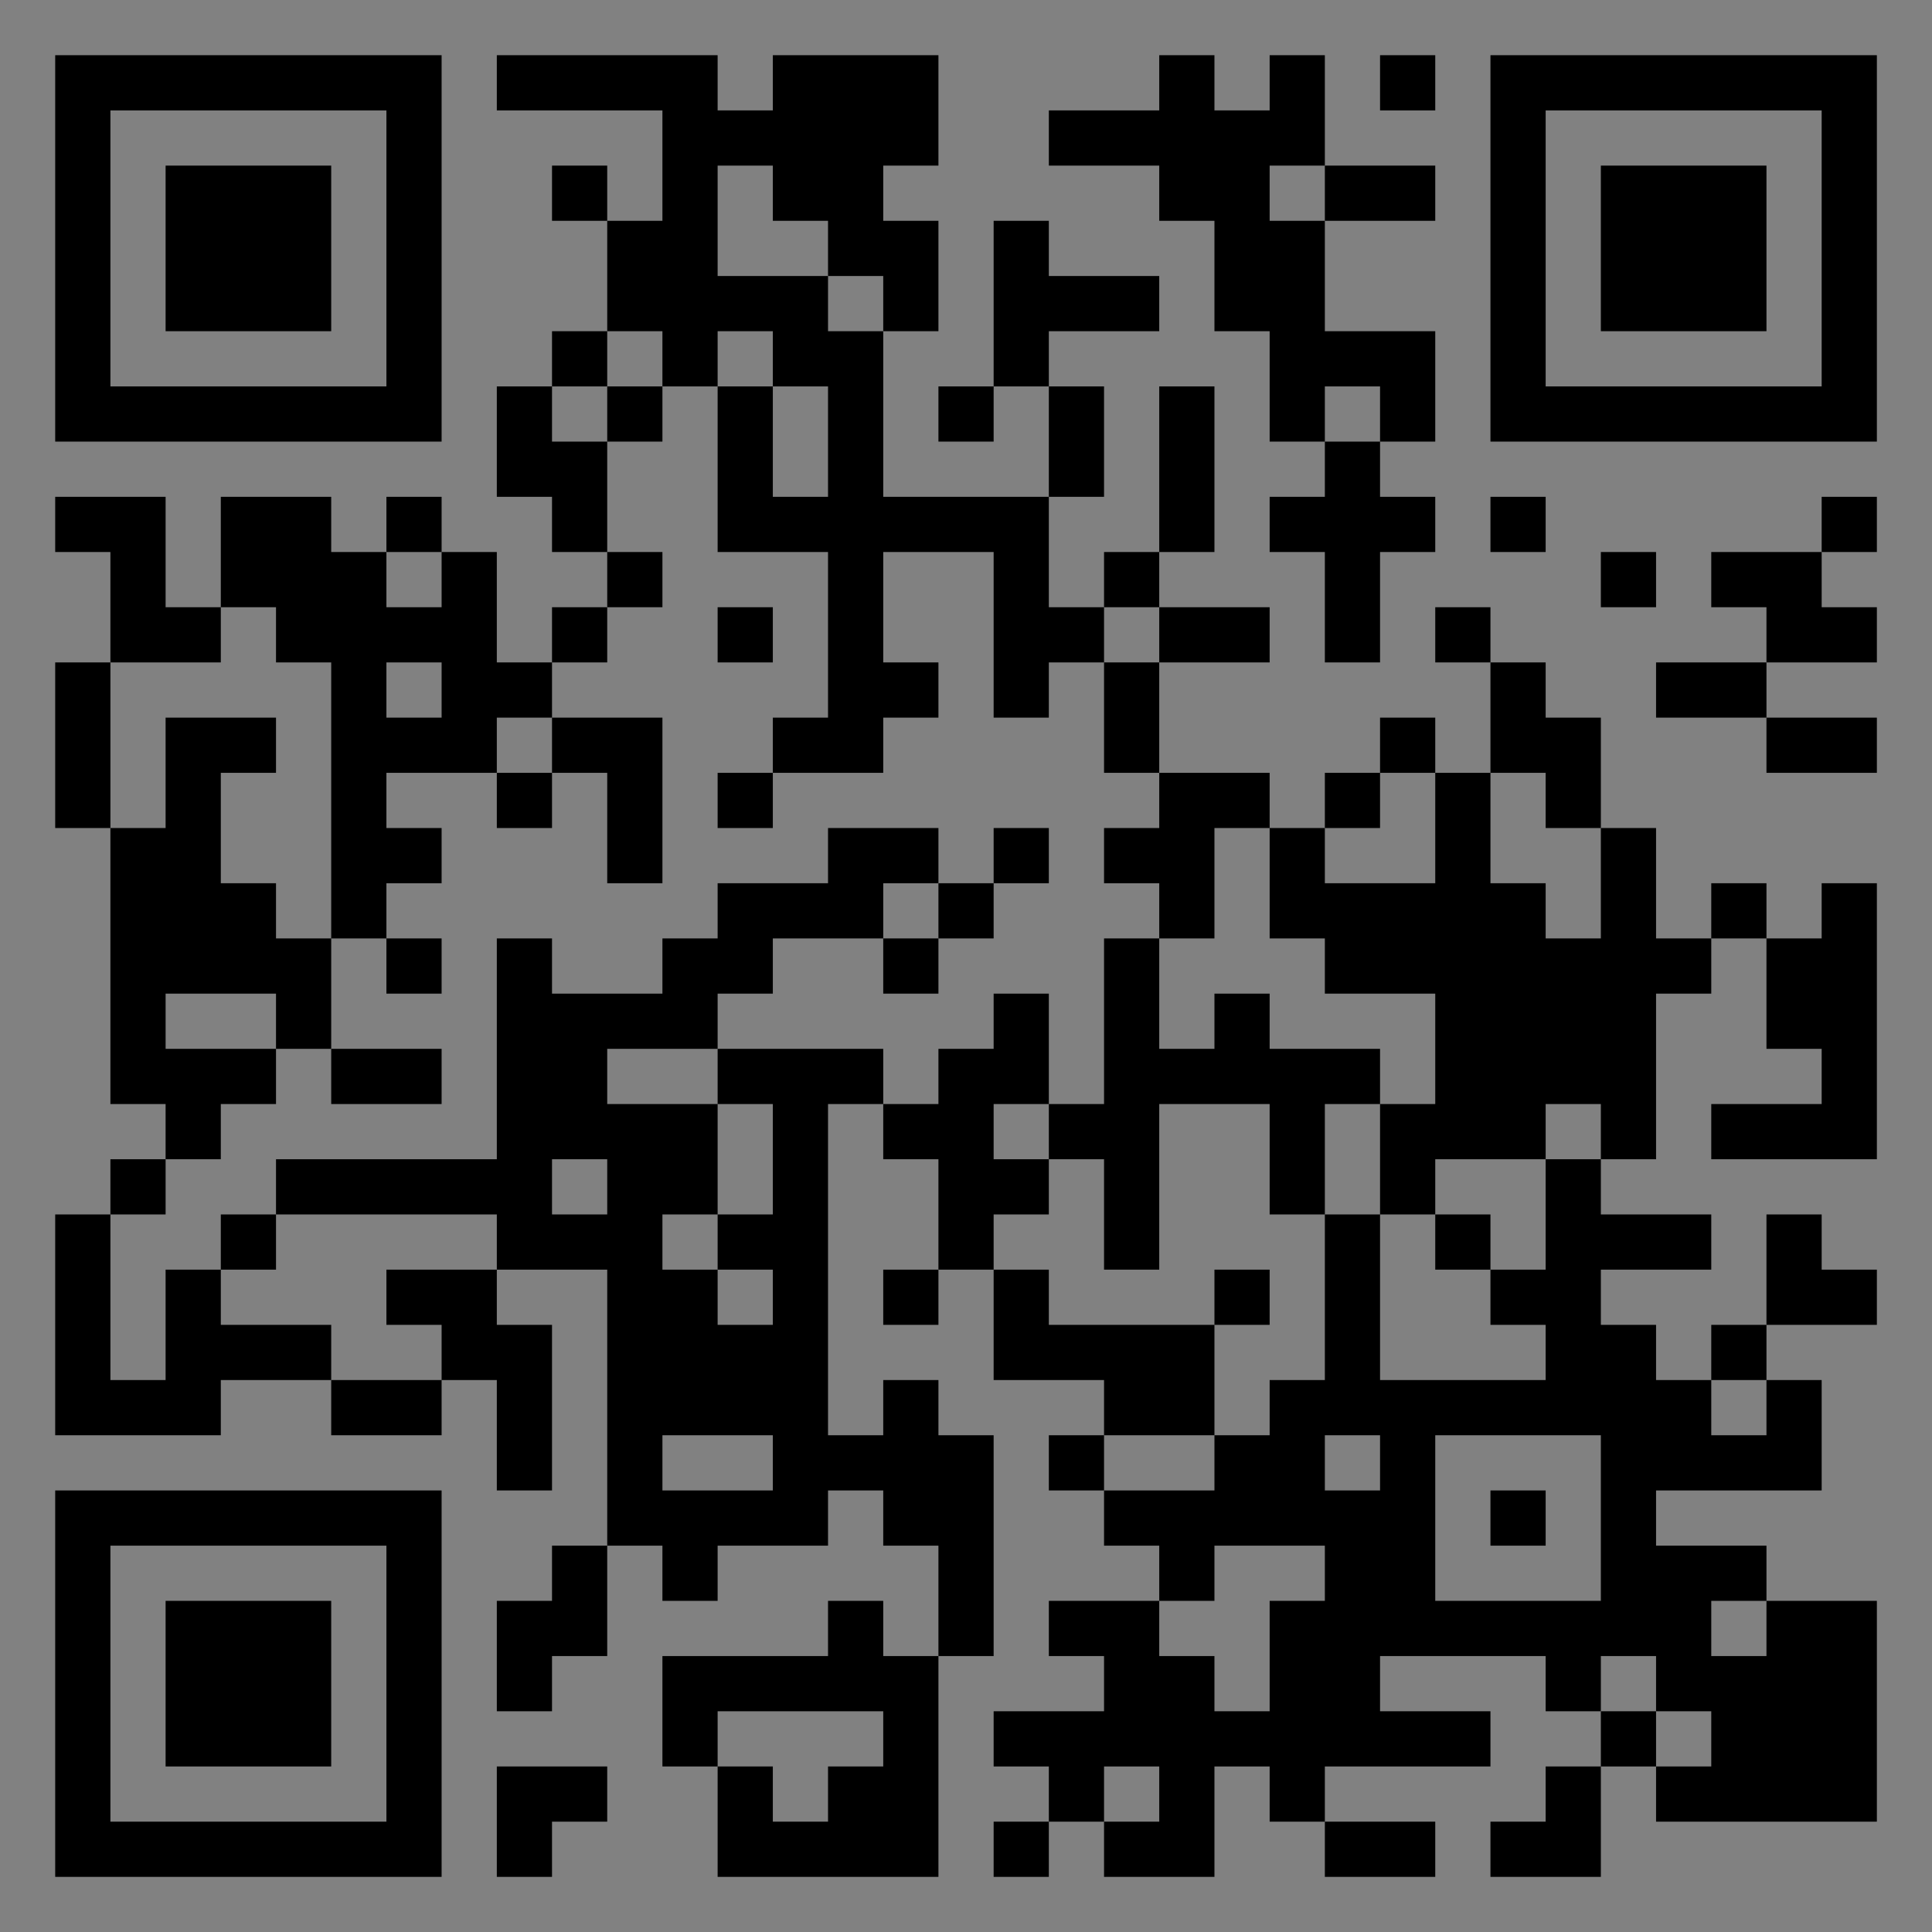 <?xml version="1.0" encoding="UTF-8"?>
<svg xmlns="http://www.w3.org/2000/svg" version="1.1" width="400" height="400" viewBox="0 0 400 400"><rect x="0" y="0" width="400" height="400" fill="#808080" stroke="none"/><rect x="0" y="0" width="400" height="400" fill="#ffffff" fill-opacity="0.01"/><g transform="scale(11.429)"><g transform="translate(1.000,1.000)"><path fill-rule="evenodd" d="M8 0L8 1L11 1L11 3L10 3L10 2L9 2L9 3L10 3L10 5L9 5L9 6L8 6L8 8L9 8L9 9L10 9L10 10L9 10L9 11L8 11L8 9L7 9L7 8L6 8L6 9L5 9L5 8L3 8L3 10L2 10L2 8L0 8L0 9L1 9L1 11L0 11L0 14L1 14L1 19L2 19L2 20L1 20L1 21L0 21L0 25L3 25L3 24L5 24L5 25L7 25L7 24L8 24L8 26L9 26L9 23L8 23L8 22L10 22L10 27L9 27L9 28L8 28L8 30L9 30L9 29L10 29L10 27L11 27L11 28L12 28L12 27L14 27L14 26L15 26L15 27L16 27L16 29L15 29L15 28L14 28L14 29L11 29L11 31L12 31L12 33L16 33L16 29L17 29L17 25L16 25L16 24L15 24L15 25L14 25L14 19L15 19L15 20L16 20L16 22L15 22L15 23L16 23L16 22L17 22L17 24L19 24L19 25L18 25L18 26L19 26L19 27L20 27L20 28L18 28L18 29L19 29L19 30L17 30L17 31L18 31L18 32L17 32L17 33L18 33L18 32L19 32L19 33L21 33L21 31L22 31L22 32L23 32L23 33L25 33L25 32L23 32L23 31L26 31L26 30L24 30L24 29L27 29L27 30L28 30L28 31L27 31L27 32L26 32L26 33L28 33L28 31L29 31L29 32L33 32L33 28L31 28L31 27L29 27L29 26L32 26L32 24L31 24L31 23L33 23L33 22L32 22L32 21L31 21L31 23L30 23L30 24L29 24L29 23L28 23L28 22L30 22L30 21L28 21L28 20L29 20L29 17L30 17L30 16L31 16L31 18L32 18L32 19L30 19L30 20L33 20L33 15L32 15L32 16L31 16L31 15L30 15L30 16L29 16L29 14L28 14L28 12L27 12L27 11L26 11L26 10L25 10L25 11L26 11L26 13L25 13L25 12L24 12L24 13L23 13L23 14L22 14L22 13L20 13L20 11L22 11L22 10L20 10L20 9L21 9L21 6L20 6L20 9L19 9L19 10L18 10L18 8L19 8L19 6L18 6L18 5L20 5L20 4L18 4L18 3L17 3L17 6L16 6L16 7L17 7L17 6L18 6L18 8L15 8L15 5L16 5L16 3L15 3L15 2L16 2L16 0L13 0L13 1L12 1L12 0ZM20 0L20 1L18 1L18 2L20 2L20 3L21 3L21 5L22 5L22 7L23 7L23 8L22 8L22 9L23 9L23 11L24 11L24 9L25 9L25 8L24 8L24 7L25 7L25 5L23 5L23 3L25 3L25 2L23 2L23 0L22 0L22 1L21 1L21 0ZM24 0L24 1L25 1L25 0ZM12 2L12 4L14 4L14 5L15 5L15 4L14 4L14 3L13 3L13 2ZM22 2L22 3L23 3L23 2ZM10 5L10 6L9 6L9 7L10 7L10 9L11 9L11 10L10 10L10 11L9 11L9 12L8 12L8 13L6 13L6 14L7 14L7 15L6 15L6 16L5 16L5 11L4 11L4 10L3 10L3 11L1 11L1 14L2 14L2 12L4 12L4 13L3 13L3 15L4 15L4 16L5 16L5 18L4 18L4 17L2 17L2 18L4 18L4 19L3 19L3 20L2 20L2 21L1 21L1 24L2 24L2 22L3 22L3 23L5 23L5 24L7 24L7 23L6 23L6 22L8 22L8 21L4 21L4 20L8 20L8 16L9 16L9 17L11 17L11 16L12 16L12 15L14 15L14 14L16 14L16 15L15 15L15 16L13 16L13 17L12 17L12 18L10 18L10 19L12 19L12 21L11 21L11 22L12 22L12 23L13 23L13 22L12 22L12 21L13 21L13 19L12 19L12 18L15 18L15 19L16 19L16 18L17 18L17 17L18 17L18 19L17 19L17 20L18 20L18 21L17 21L17 22L18 22L18 23L21 23L21 25L19 25L19 26L21 26L21 25L22 25L22 24L23 24L23 21L24 21L24 24L27 24L27 23L26 23L26 22L27 22L27 20L28 20L28 19L27 19L27 20L25 20L25 21L24 21L24 19L25 19L25 17L23 17L23 16L22 16L22 14L21 14L21 16L20 16L20 15L19 15L19 14L20 14L20 13L19 13L19 11L20 11L20 10L19 10L19 11L18 11L18 12L17 12L17 9L15 9L15 11L16 11L16 12L15 12L15 13L13 13L13 12L14 12L14 9L12 9L12 6L13 6L13 8L14 8L14 6L13 6L13 5L12 5L12 6L11 6L11 5ZM10 6L10 7L11 7L11 6ZM23 6L23 7L24 7L24 6ZM26 8L26 9L27 9L27 8ZM32 8L32 9L30 9L30 10L31 10L31 11L29 11L29 12L31 12L31 13L33 13L33 12L31 12L31 11L33 11L33 10L32 10L32 9L33 9L33 8ZM6 9L6 10L7 10L7 9ZM28 9L28 10L29 10L29 9ZM12 10L12 11L13 11L13 10ZM6 11L6 12L7 12L7 11ZM9 12L9 13L8 13L8 14L9 14L9 13L10 13L10 15L11 15L11 12ZM12 13L12 14L13 14L13 13ZM24 13L24 14L23 14L23 15L25 15L25 13ZM26 13L26 15L27 15L27 16L28 16L28 14L27 14L27 13ZM17 14L17 15L16 15L16 16L15 16L15 17L16 17L16 16L17 16L17 15L18 15L18 14ZM6 16L6 17L7 17L7 16ZM19 16L19 19L18 19L18 20L19 20L19 22L20 22L20 19L22 19L22 21L23 21L23 19L24 19L24 18L22 18L22 17L21 17L21 18L20 18L20 16ZM5 18L5 19L7 19L7 18ZM9 20L9 21L10 21L10 20ZM3 21L3 22L4 22L4 21ZM25 21L25 22L26 22L26 21ZM21 22L21 23L22 23L22 22ZM30 24L30 25L31 25L31 24ZM11 25L11 26L13 26L13 25ZM23 25L23 26L24 26L24 25ZM25 25L25 28L28 28L28 25ZM26 26L26 27L27 27L27 26ZM21 27L21 28L20 28L20 29L21 29L21 30L22 30L22 28L23 28L23 27ZM30 28L30 29L31 29L31 28ZM28 29L28 30L29 30L29 31L30 31L30 30L29 30L29 29ZM12 30L12 31L13 31L13 32L14 32L14 31L15 31L15 30ZM8 31L8 33L9 33L9 32L10 32L10 31ZM19 31L19 32L20 32L20 31ZM0 0L0 7L7 7L7 0ZM1 1L1 6L6 6L6 1ZM2 2L2 5L5 5L5 2ZM33 0L26 0L26 7L33 7ZM32 1L27 1L27 6L32 6ZM31 2L28 2L28 5L31 5ZM0 33L7 33L7 26L0 26ZM1 32L6 32L6 27L1 27ZM2 31L5 31L5 28L2 28Z" fill="#000000"/></g></g></svg>
